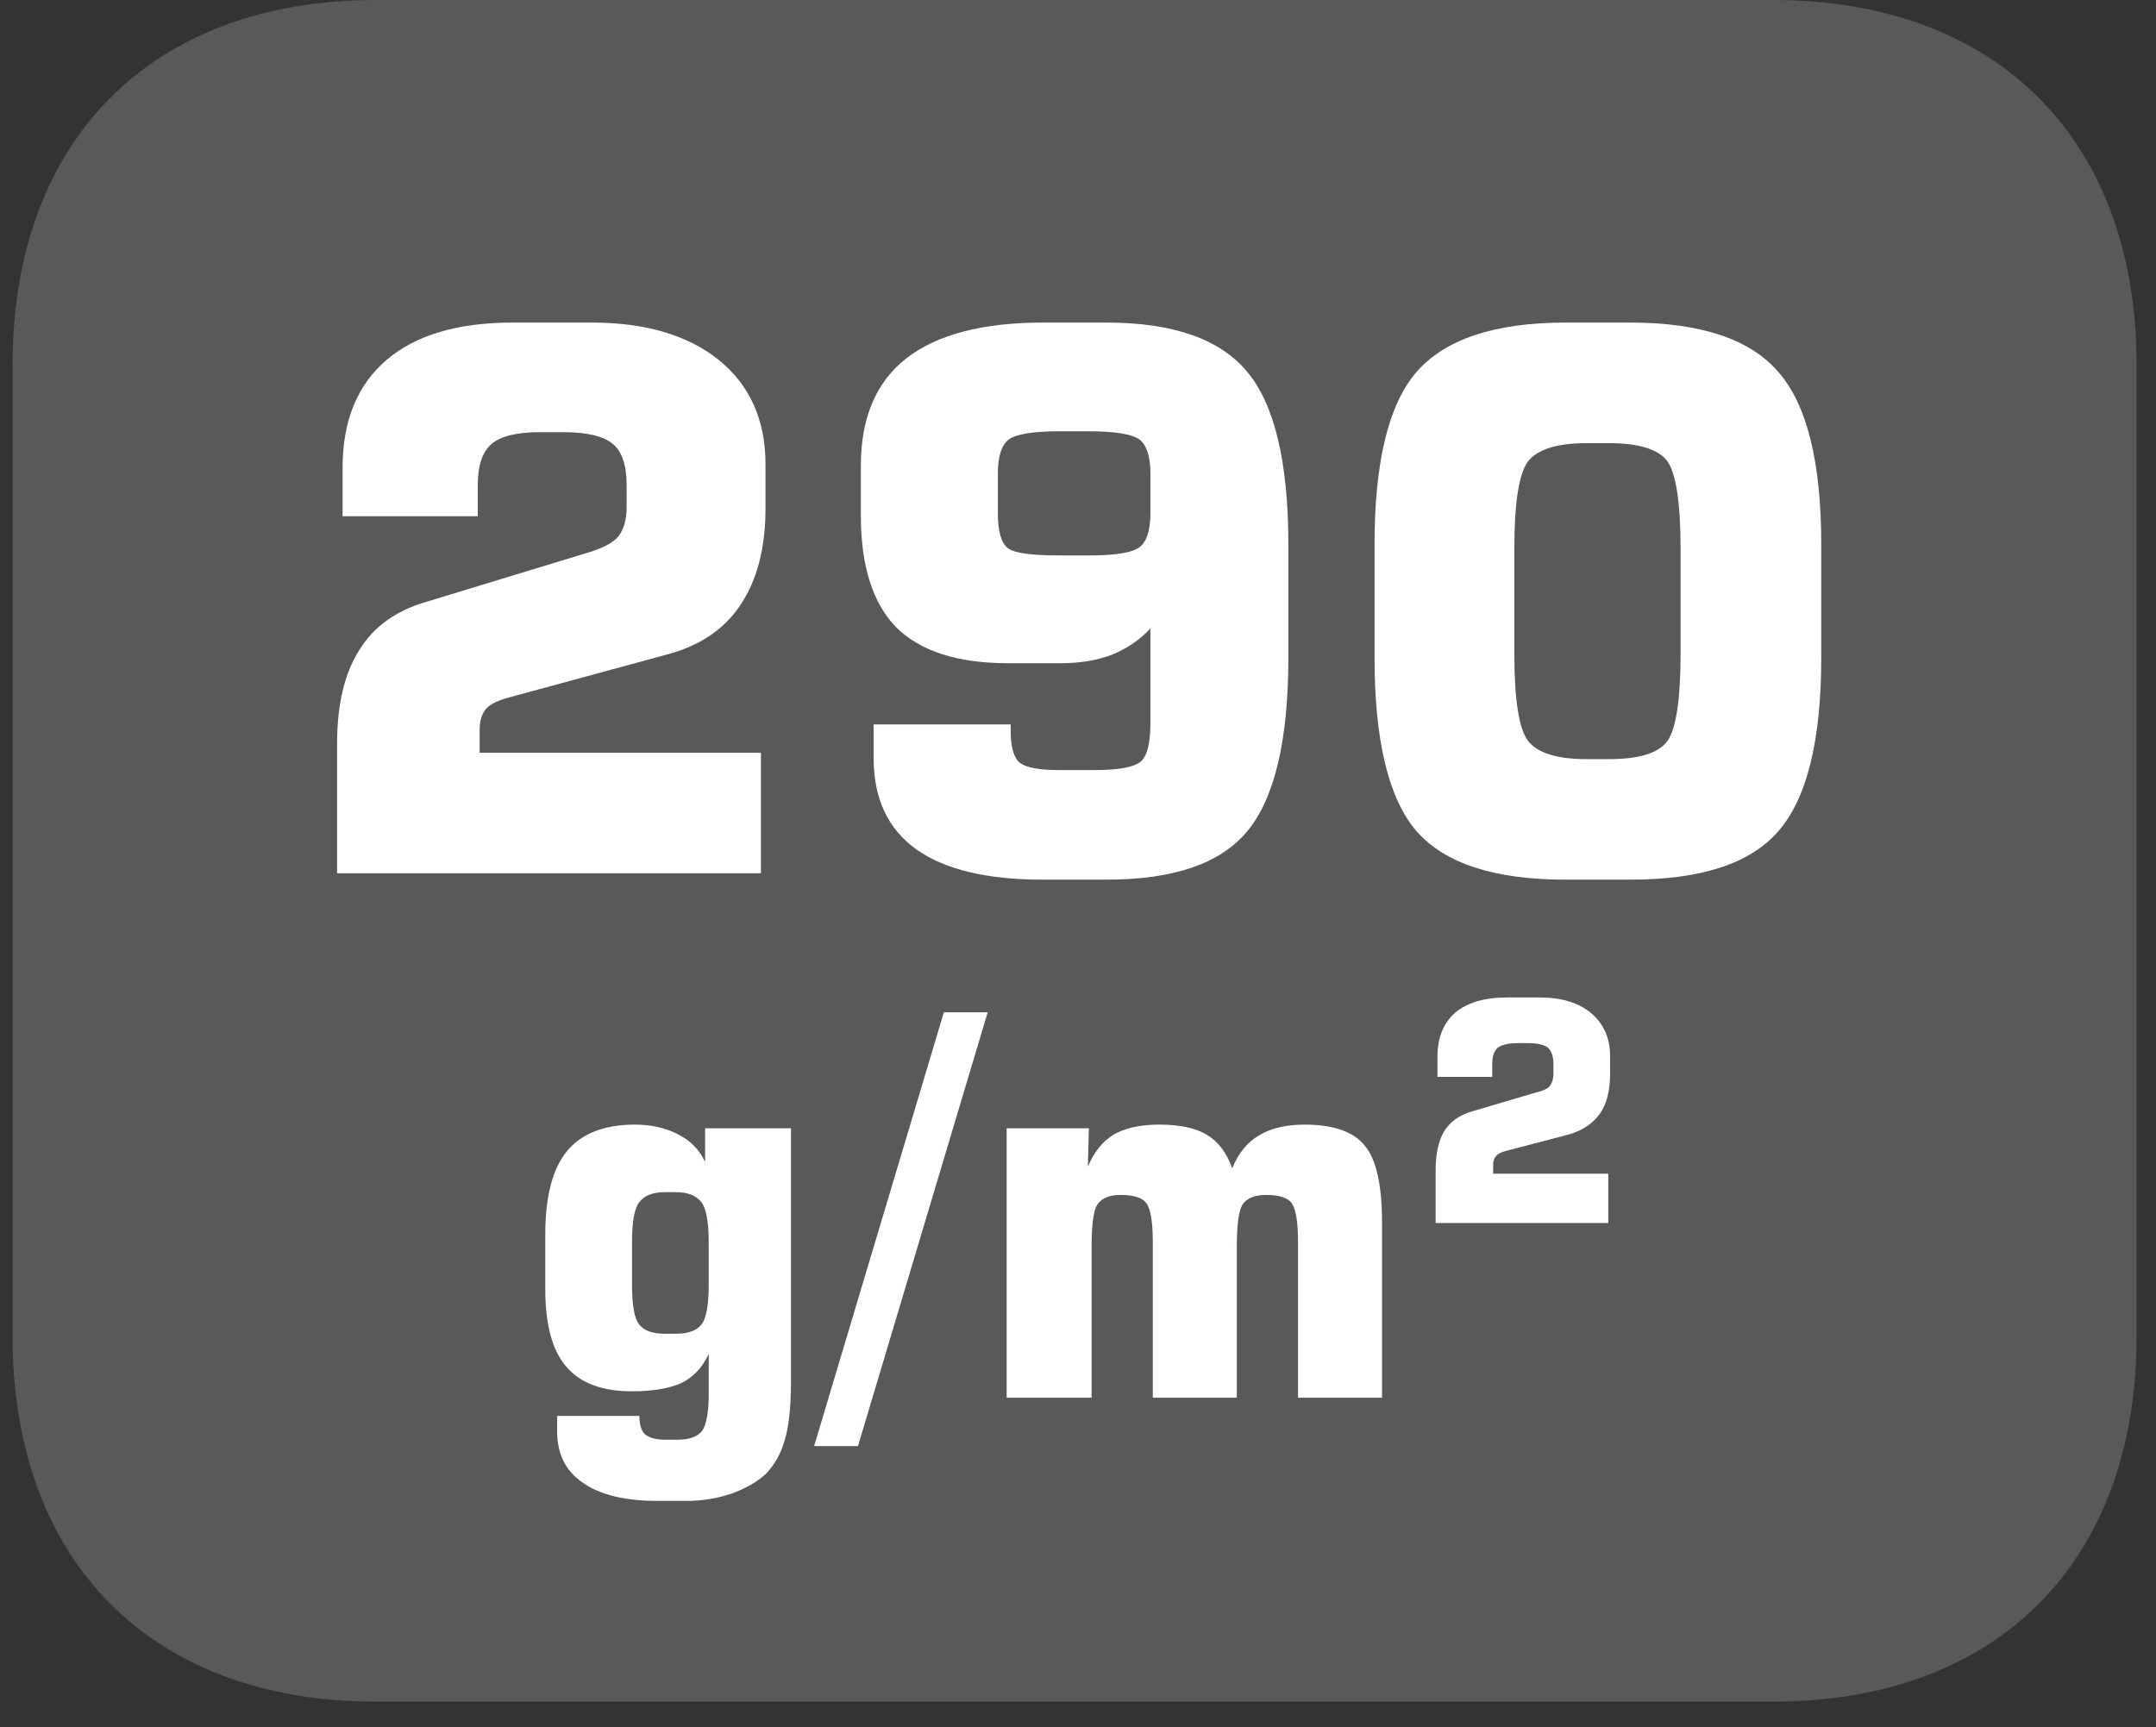 <?xml version="1.0" encoding="UTF-8"?>
<svg xmlns="http://www.w3.org/2000/svg" xmlns:xlink="http://www.w3.org/1999/xlink" width="36.879pt" height="29.554pt" viewBox="0 0 36.879 29.554" version="1.2">
<rect x="0" y="0" width="36.879" height="29.554" fill="#333333" stroke="none"/>
<defs>
<g>
<symbol overflow="visible" id="glyph0-0">
<path style="stroke:none;" d="M 0.641 2.266 L 0.641 -9.031 L 7.047 -9.031 L 7.047 2.266 Z M 1.359 1.547 L 6.328 1.547 L 6.328 -8.312 L 1.359 -8.312 Z M 1.359 1.547 "/>
</symbol>
<symbol overflow="visible" id="glyph0-1">
<path style="stroke:none;" d="M 0.828 0 L 0.828 -2.219 C 0.828 -2.883 0.953 -3.414 1.203 -3.812 C 1.449 -4.215 1.832 -4.492 2.344 -4.641 L 5.062 -5.469 C 5.352 -5.551 5.547 -5.648 5.641 -5.766 C 5.73 -5.879 5.781 -6.047 5.781 -6.266 L 5.781 -6.641 C 5.781 -6.98 5.699 -7.219 5.547 -7.344 C 5.391 -7.477 5.105 -7.547 4.703 -7.547 L 4.297 -7.547 C 3.898 -7.547 3.621 -7.477 3.469 -7.344 C 3.312 -7.207 3.234 -6.973 3.234 -6.641 L 3.234 -6.109 L 0.922 -6.109 L 0.922 -6.938 C 0.922 -7.738 1.172 -8.352 1.672 -8.781 C 2.168 -9.207 2.891 -9.422 3.828 -9.422 L 5.188 -9.422 C 6.102 -9.422 6.828 -9.207 7.359 -8.781 C 7.887 -8.352 8.156 -7.758 8.156 -7 L 8.156 -6.234 C 8.156 -5.555 8.008 -5.004 7.719 -4.578 C 7.438 -4.16 7.008 -3.879 6.438 -3.734 L 3.797 -3.016 C 3.586 -2.961 3.445 -2.895 3.375 -2.812 C 3.301 -2.727 3.266 -2.602 3.266 -2.438 L 3.266 -2.062 L 8.078 -2.062 L 8.078 0 Z M 0.828 0 "/>
</symbol>
<symbol overflow="visible" id="glyph0-2">
<path style="stroke:none;" d="M 4.734 -7.562 L 4.219 -7.562 C 3.77 -7.562 3.48 -7.512 3.359 -7.422 C 3.234 -7.328 3.172 -7.133 3.172 -6.844 L 3.172 -6.156 C 3.172 -5.852 3.227 -5.652 3.344 -5.562 C 3.457 -5.477 3.75 -5.438 4.219 -5.438 L 4.734 -5.438 C 5.18 -5.438 5.469 -5.484 5.594 -5.578 C 5.715 -5.668 5.781 -5.863 5.781 -6.156 L 5.781 -6.844 C 5.781 -7.133 5.715 -7.328 5.594 -7.422 C 5.469 -7.512 5.18 -7.562 4.734 -7.562 Z M 1.047 -2.547 L 3.391 -2.547 L 3.391 -2.438 C 3.391 -2.164 3.441 -1.98 3.547 -1.891 C 3.66 -1.805 3.883 -1.766 4.219 -1.766 L 4.828 -1.766 C 5.23 -1.766 5.492 -1.812 5.609 -1.906 C 5.723 -1.996 5.781 -2.219 5.781 -2.562 L 5.781 -4.188 C 5.594 -3.988 5.367 -3.836 5.109 -3.734 C 4.859 -3.641 4.57 -3.594 4.25 -3.594 L 3.344 -3.594 C 2.488 -3.594 1.852 -3.797 1.438 -4.203 C 1.031 -4.617 0.828 -5.258 0.828 -6.125 L 0.828 -6.969 C 0.828 -7.789 1.086 -8.406 1.609 -8.812 C 2.129 -9.215 2.906 -9.422 3.938 -9.422 L 5.031 -9.422 C 6.176 -9.422 6.977 -9.137 7.438 -8.578 C 7.902 -8.023 8.141 -7.039 8.141 -5.625 L 8.141 -3.688 C 8.141 -2.27 7.902 -1.277 7.438 -0.719 C 6.977 -0.164 6.176 0.109 5.031 0.109 L 3.938 0.109 C 2.988 0.109 2.27 -0.062 1.781 -0.406 C 1.289 -0.758 1.047 -1.281 1.047 -1.969 Z M 1.047 -2.547 "/>
</symbol>
<symbol overflow="visible" id="glyph0-3">
<path style="stroke:none;" d="M 3.047 -5.547 L 3.047 -3.766 C 3.047 -2.973 3.125 -2.473 3.281 -2.266 C 3.445 -2.055 3.781 -1.953 4.281 -1.953 L 4.672 -1.953 C 5.168 -1.953 5.5 -2.051 5.656 -2.25 C 5.809 -2.445 5.891 -2.953 5.891 -3.766 L 5.891 -5.547 C 5.891 -6.355 5.809 -6.863 5.656 -7.062 C 5.5 -7.258 5.168 -7.359 4.672 -7.359 L 4.281 -7.359 C 3.781 -7.359 3.445 -7.254 3.281 -7.047 C 3.125 -6.836 3.047 -6.336 3.047 -5.547 Z M 0.656 -5.625 C 0.656 -7.039 0.895 -8.023 1.375 -8.578 C 1.863 -9.137 2.711 -9.422 3.922 -9.422 L 5.031 -9.422 C 6.238 -9.422 7.082 -9.137 7.562 -8.578 C 8.051 -8.023 8.297 -7.039 8.297 -5.625 L 8.297 -3.688 C 8.297 -2.27 8.051 -1.277 7.562 -0.719 C 7.082 -0.164 6.238 0.109 5.031 0.109 L 3.922 0.109 C 2.711 0.109 1.863 -0.164 1.375 -0.719 C 0.895 -1.277 0.656 -2.27 0.656 -3.688 Z M 0.656 -5.625 "/>
</symbol>
<symbol overflow="visible" id="glyph0-4">
<path style="stroke:none;" d=""/>
</symbol>
<symbol overflow="visible" id="glyph1-0">
<path style="stroke:none;" d="M 0.453 1.578 L 0.453 -6.328 L 4.938 -6.328 L 4.938 1.578 Z M 0.953 1.094 L 4.438 1.094 L 4.438 -5.812 L 0.953 -5.812 Z M 0.953 1.094 "/>
</symbol>
<symbol overflow="visible" id="glyph1-1">
<path style="stroke:none;" d="M 1.922 -2.656 L 1.922 -1.938 C 1.922 -1.582 1.961 -1.352 2.047 -1.25 C 2.129 -1.145 2.273 -1.094 2.484 -1.094 L 2.672 -1.094 C 2.879 -1.094 3.023 -1.145 3.109 -1.25 C 3.191 -1.352 3.234 -1.582 3.234 -1.938 L 3.234 -2.656 C 3.234 -3.008 3.191 -3.238 3.109 -3.344 C 3.023 -3.457 2.879 -3.516 2.672 -3.516 L 2.484 -3.516 C 2.273 -3.516 2.129 -3.457 2.047 -3.344 C 1.961 -3.238 1.922 -3.008 1.922 -2.656 Z M 4.641 -4.609 L 4.641 -0.297 C 4.641 0.168 4.602 0.516 4.531 0.734 C 4.469 0.961 4.355 1.156 4.203 1.312 C 4.055 1.445 3.863 1.555 3.625 1.641 C 3.383 1.723 3.129 1.766 2.859 1.766 L 2.359 1.766 C 1.797 1.766 1.367 1.66 1.078 1.453 C 0.785 1.254 0.641 0.961 0.641 0.578 L 0.641 0.312 L 2.047 0.312 C 2.047 0.457 2.078 0.562 2.141 0.625 C 2.211 0.684 2.328 0.719 2.484 0.719 L 2.703 0.719 C 2.91 0.719 3.051 0.664 3.125 0.562 C 3.195 0.457 3.234 0.246 3.234 -0.062 L 3.234 -0.75 C 3.129 -0.52 2.973 -0.352 2.766 -0.25 C 2.555 -0.156 2.273 -0.109 1.922 -0.109 C 1.41 -0.109 1.035 -0.25 0.797 -0.531 C 0.555 -0.809 0.438 -1.254 0.438 -1.859 L 0.438 -2.781 C 0.438 -3.426 0.555 -3.898 0.797 -4.203 C 1.043 -4.512 1.438 -4.672 1.969 -4.672 C 2.258 -4.672 2.508 -4.613 2.719 -4.5 C 2.926 -4.395 3.078 -4.238 3.172 -4.031 L 3.172 -4.609 Z M 4.641 -4.609 "/>
</symbol>
<symbol overflow="visible" id="glyph1-2">
<path style="stroke:none;" d="M 0.547 0.828 L -0.203 0.828 L 2.016 -6.594 L 2.766 -6.594 Z M 0.547 0.828 "/>
</symbol>
<symbol overflow="visible" id="glyph1-3">
<path style="stroke:none;" d="M 0.641 0 L 0.641 -4.609 L 2.047 -4.609 L 2.031 -3.953 C 2.133 -4.199 2.281 -4.383 2.469 -4.5 C 2.664 -4.613 2.926 -4.672 3.25 -4.672 C 3.602 -4.672 3.875 -4.613 4.062 -4.5 C 4.258 -4.383 4.406 -4.191 4.5 -3.922 C 4.602 -4.18 4.754 -4.367 4.953 -4.484 C 5.148 -4.605 5.41 -4.672 5.734 -4.672 C 6.23 -4.672 6.578 -4.551 6.766 -4.312 C 6.961 -4.082 7.062 -3.645 7.062 -3 L 7.062 0 L 5.625 0 L 5.625 -2.672 C 5.625 -3.012 5.586 -3.234 5.516 -3.328 C 5.453 -3.418 5.305 -3.469 5.078 -3.469 C 4.879 -3.469 4.742 -3.41 4.672 -3.297 C 4.609 -3.191 4.578 -2.949 4.578 -2.578 L 4.578 0 L 3.141 0 L 3.141 -2.672 C 3.141 -3.012 3.102 -3.234 3.031 -3.328 C 2.969 -3.418 2.82 -3.469 2.594 -3.469 C 2.395 -3.469 2.258 -3.41 2.188 -3.297 C 2.125 -3.191 2.094 -2.949 2.094 -2.578 L 2.094 0 Z M 0.641 0 "/>
</symbol>
<symbol overflow="visible" id="glyph2-0">
<path style="stroke:none;" d="M 0.266 0.922 L 0.266 -3.688 L 2.875 -3.688 L 2.875 0.922 Z M 0.547 0.641 L 2.594 0.641 L 2.594 -3.391 L 0.547 -3.391 Z M 0.547 0.641 "/>
</symbol>
<symbol overflow="visible" id="glyph2-1">
<path style="stroke:none;" d="M 0.344 0 L 0.344 -0.906 C 0.344 -1.176 0.391 -1.395 0.484 -1.562 C 0.586 -1.727 0.742 -1.844 0.953 -1.906 L 2.062 -2.234 C 2.184 -2.262 2.266 -2.301 2.297 -2.344 C 2.336 -2.395 2.359 -2.469 2.359 -2.562 L 2.359 -2.719 C 2.359 -2.852 2.324 -2.945 2.266 -3 C 2.203 -3.051 2.086 -3.078 1.922 -3.078 L 1.75 -3.078 C 1.594 -3.078 1.477 -3.051 1.406 -3 C 1.344 -2.945 1.312 -2.852 1.312 -2.719 L 1.312 -2.5 L 0.375 -2.5 L 0.375 -2.844 C 0.375 -3.164 0.473 -3.414 0.672 -3.594 C 0.879 -3.77 1.176 -3.859 1.562 -3.859 L 2.125 -3.859 C 2.496 -3.859 2.789 -3.77 3 -3.594 C 3.215 -3.414 3.328 -3.168 3.328 -2.859 L 3.328 -2.547 C 3.328 -2.266 3.27 -2.039 3.156 -1.875 C 3.039 -1.707 2.863 -1.586 2.625 -1.516 L 1.547 -1.234 C 1.461 -1.211 1.402 -1.18 1.375 -1.141 C 1.344 -1.109 1.328 -1.059 1.328 -1 L 1.328 -0.844 L 3.297 -0.844 L 3.297 0 Z M 0.344 0 "/>
</symbol>
</g>
<clipPath id="clip1">
  <path d="M 0.215 0 L 36.547 0 L 36.547 29.113 L 0.215 29.113 Z M 0.215 0 "/>
</clipPath>
</defs>
<g id="surface1">
<g clip-path="url(#clip1)" clip-rule="nonzero">
<path style=" stroke:none;fill-rule:nonzero;fill:rgb(34.509%,34.901%,35.686%);fill-opacity:1;" d="M 36.547 22.867 L 36.547 6.242 C 36.547 2.391 34.164 0 30.332 0 L 6.426 0 C 2.594 0 0.215 2.391 0.215 6.242 L 0.215 22.867 C 0.215 26.723 2.594 29.113 6.426 29.113 L 30.332 29.113 C 34.164 29.113 36.547 26.723 36.547 22.867 "/>
</g>
<g style="fill:rgb(100%,100%,100%);fill-opacity:1;">
  <use xlink:href="#glyph0-1" x="4.938" y="14.941"/>
  <use xlink:href="#glyph0-2" x="13.897" y="14.941"/>
  <use xlink:href="#glyph0-3" x="22.856" y="14.941"/>
  <use xlink:href="#glyph0-4" x="31.815" y="14.941"/>
</g>
<g style="fill:rgb(100%,100%,100%);fill-opacity:1;">
  <use xlink:href="#glyph1-1" x="8.889" y="23.913"/>
  <use xlink:href="#glyph1-2" x="14.129" y="23.913"/>
  <use xlink:href="#glyph1-3" x="16.578" y="23.913"/>
</g>
<g style="fill:rgb(100%,100%,100%);fill-opacity:1;">
  <use xlink:href="#glyph2-1" x="24.213" y="20.925"/>
</g>
</g>
</svg>
